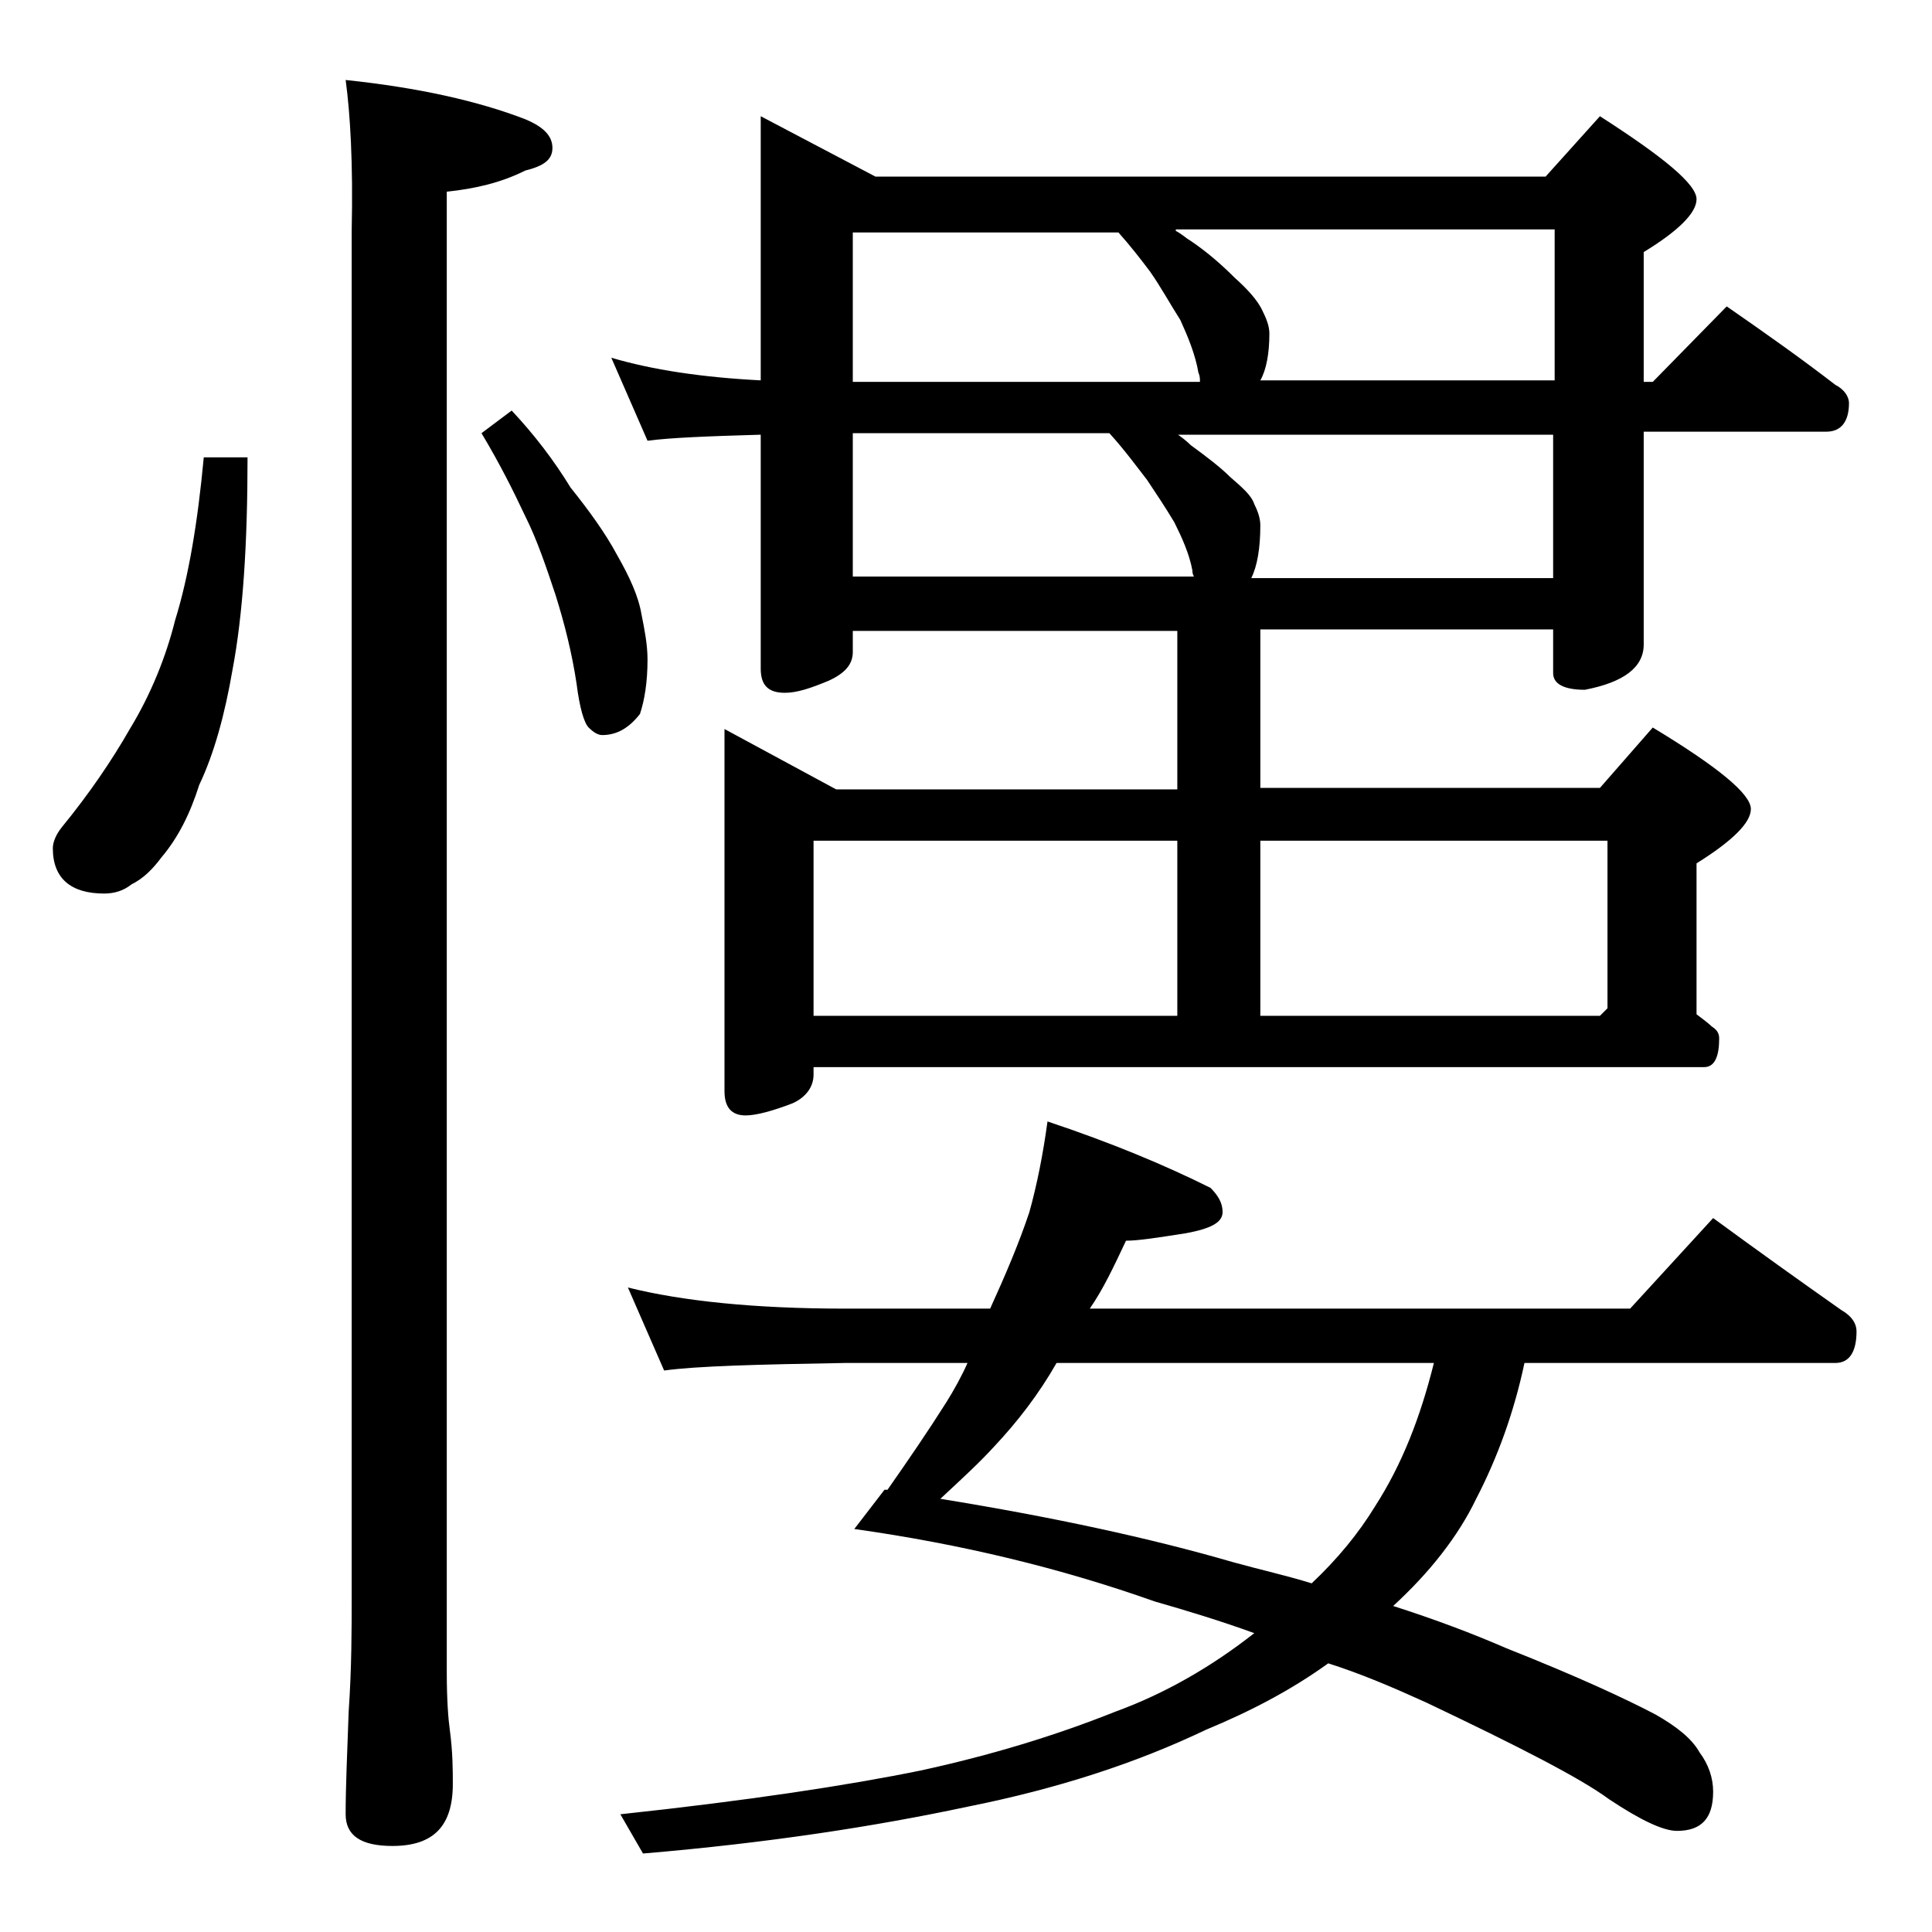 <?xml version="1.0" encoding="utf-8"?>
<!-- Generator: Adobe Illustrator 18.0.0, SVG Export Plug-In . SVG Version: 6.00 Build 0)  -->
<!DOCTYPE svg PUBLIC "-//W3C//DTD SVG 1.1//EN" "http://www.w3.org/Graphics/SVG/1.1/DTD/svg11.dtd">
<svg version="1.1" id="Layer_1" xmlns="http://www.w3.org/2000/svg" xmlns:xlink="http://www.w3.org/1999/xlink" x="0px" y="0px"
	 viewBox="0 0 128 128" enable-background="new 0 0 128 128" xml:space="preserve">
<path d="M13.5,30.3h2.9c0,5.7-0.3,10.4-1,14.1c-0.5,2.9-1.2,5.5-2.2,7.6c-0.6,1.9-1.4,3.5-2.5,4.8c-0.6,0.8-1.2,1.4-2,1.8
	c-0.5,0.4-1.1,0.6-1.8,0.6c-2.2,0-3.4-1-3.4-3c0-0.4,0.2-0.9,0.6-1.4c1.8-2.2,3.3-4.4,4.5-6.5c1.4-2.3,2.4-4.8,3-7.2
	C12.5,38.2,13.1,34.6,13.5,30.3z M22.9,5.3c4.8,0.5,8.8,1.4,11.9,2.6c1.2,0.5,1.8,1.1,1.8,1.9s-0.6,1.2-1.8,1.5
	c-1.6,0.8-3.3,1.2-5.2,1.4v98.1c0,1.8,0.1,3.1,0.2,3.8c0.2,1.5,0.2,2.7,0.2,3.6c0,2.8-1.3,4.1-4,4.1c-2.1,0-3.1-0.7-3.1-2.1
	c0-1.8,0.1-4,0.2-6.8c0.2-2.9,0.2-5.5,0.2-7.6V15.3C23.4,10.8,23.2,7.5,22.9,5.3z M33.9,27.2c1.5,1.6,2.8,3.3,3.9,5.1
	c1.2,1.5,2.3,3,3.1,4.5c0.8,1.4,1.4,2.7,1.6,3.9c0.2,1,0.4,2,0.4,3c0,1.5-0.2,2.7-0.5,3.6c-0.7,0.9-1.5,1.4-2.5,1.4
	c-0.3,0-0.6-0.2-0.9-0.5c-0.3-0.3-0.6-1.3-0.8-2.9c-0.3-2-0.8-4-1.4-5.9c-0.6-1.8-1.2-3.6-2-5.2c-0.8-1.7-1.7-3.5-2.9-5.5L33.9,27.2
	z M50.4,7.7l7.6,4h44.4l3.6-4c4.2,2.7,6.4,4.5,6.4,5.5c0,0.9-1.2,2.1-3.5,3.5v8.6h0.6l4.9-5c2.6,1.8,5,3.5,7.2,5.2
	c0.6,0.3,0.9,0.8,0.9,1.2c0,1.2-0.5,1.9-1.5,1.9h-12.1v14.1c0,1.5-1.3,2.5-3.9,3c-1.4,0-2.1-0.4-2.1-1.1v-2.9H83.5v10.5H106l3.5-4
	c4.3,2.6,6.5,4.4,6.5,5.4c0,0.9-1.2,2.1-3.6,3.6v10c0.4,0.3,0.8,0.6,1,0.8c0.3,0.2,0.5,0.4,0.5,0.8c0,1.2-0.3,1.9-1,1.9h-59v0.5
	c0,0.8-0.5,1.5-1.4,1.9c-1.3,0.5-2.4,0.8-3.1,0.8c-0.9,0-1.4-0.5-1.4-1.6V48.3l7.4,4H78V41.8H56.5v1.4c0,0.8-0.5,1.4-1.6,1.9
	c-1.2,0.5-2.1,0.8-2.9,0.8c-1.1,0-1.6-0.5-1.6-1.6V28.8c-3.5,0.1-6,0.2-7.5,0.4l-2.4-5.5c2.7,0.8,6,1.3,9.9,1.5V7.7z M69.4,74.3
	c4.2,1.4,7.8,2.9,10.8,4.4c0.5,0.5,0.8,1,0.8,1.6c0,0.7-0.8,1.1-2.4,1.4c-1.9,0.3-3.2,0.5-4,0.5c-0.8,1.7-1.5,3.2-2.4,4.5h35.8
	l5.5-6c3,2.2,5.8,4.2,8.5,6.1c0.7,0.4,1,0.9,1,1.4c0,1.4-0.5,2.1-1.4,2.1H101c-0.7,3.3-1.8,6.3-3.2,9c-1.2,2.5-3.1,4.9-5.5,7.1
	c2.8,0.9,5.2,1.8,7.5,2.8c4.8,1.9,8,3.4,9.9,4.4c1.4,0.8,2.4,1.6,2.9,2.5c0.6,0.8,0.9,1.7,0.9,2.6c0,1.8-0.8,2.6-2.4,2.6
	c-0.9,0-2.4-0.7-4.5-2.1c-1.9-1.4-6-3.5-12.1-6.4c-2.2-1-4.3-1.9-6.5-2.6c-2.5,1.8-5.2,3.2-8.1,4.4c-4.6,2.2-9.8,3.9-15.8,5.1
	c-6.1,1.3-13.2,2.4-21.5,3.1l-1.5-2.6c8.4-0.9,15-1.9,19.9-2.9c4.6-1,8.9-2.3,12.9-3.9c3.3-1.2,6.4-3,9.2-5.2
	c-2.2-0.8-4.5-1.5-6.6-2.1c-6.2-2.2-12.8-3.8-19.9-4.8l2-2.6h0.2c1.4-2,2.7-3.9,3.9-5.8c0.5-0.8,1-1.7,1.4-2.6h-8.1
	c-5.8,0.1-9.8,0.2-12,0.5l-2.4-5.5c3.6,0.9,8.4,1.4,14.4,1.4h9.6c1-2.2,1.9-4.3,2.6-6.4C68.7,78.5,69.1,76.5,69.4,74.3z M53.9,67.3
	H78V55.7H53.9V67.3z M56.5,25.3h23c0-0.2,0-0.4-0.1-0.6c-0.2-1.2-0.7-2.4-1.2-3.5c-0.7-1.1-1.3-2.2-2-3.2c-0.6-0.8-1.3-1.7-2.1-2.6
	H56.5V25.3z M56.5,38.2h22.6C79,38,79,37.9,79,37.8c-0.2-1.1-0.7-2.2-1.2-3.2c-0.6-1-1.2-1.9-1.8-2.8c-0.7-0.9-1.5-2-2.5-3.1h-17
	V38.2z M86.9,104.9c1.7-1.6,3.1-3.3,4.2-5.1c1.8-2.8,3-5.9,3.9-9.5H70c-1.2,2.1-2.6,3.9-4.1,5.5c-1,1.1-2.2,2.2-3.6,3.5
	c7.4,1.2,13.9,2.6,19.4,4.2C83.5,104,85.3,104.4,86.9,104.9z M77.9,15.3c0.4,0.2,0.7,0.5,0.9,0.6c1.2,0.8,2.2,1.7,3,2.5
	c0.9,0.8,1.5,1.5,1.8,2.1c0.3,0.6,0.5,1.1,0.5,1.6c0,1.3-0.2,2.4-0.6,3.1h19.5v-10H77.9z M77.9,28.7c0.3,0.2,0.7,0.5,1,0.8
	c1.1,0.8,2,1.5,2.6,2.1c0.8,0.7,1.4,1.2,1.6,1.8c0.2,0.4,0.4,0.9,0.4,1.4c0,1.5-0.2,2.7-0.6,3.5h20v-9.5H77.9z M83.5,55.7v11.6H106
	l0.5-0.5V55.7H83.5z"/>
</svg>
